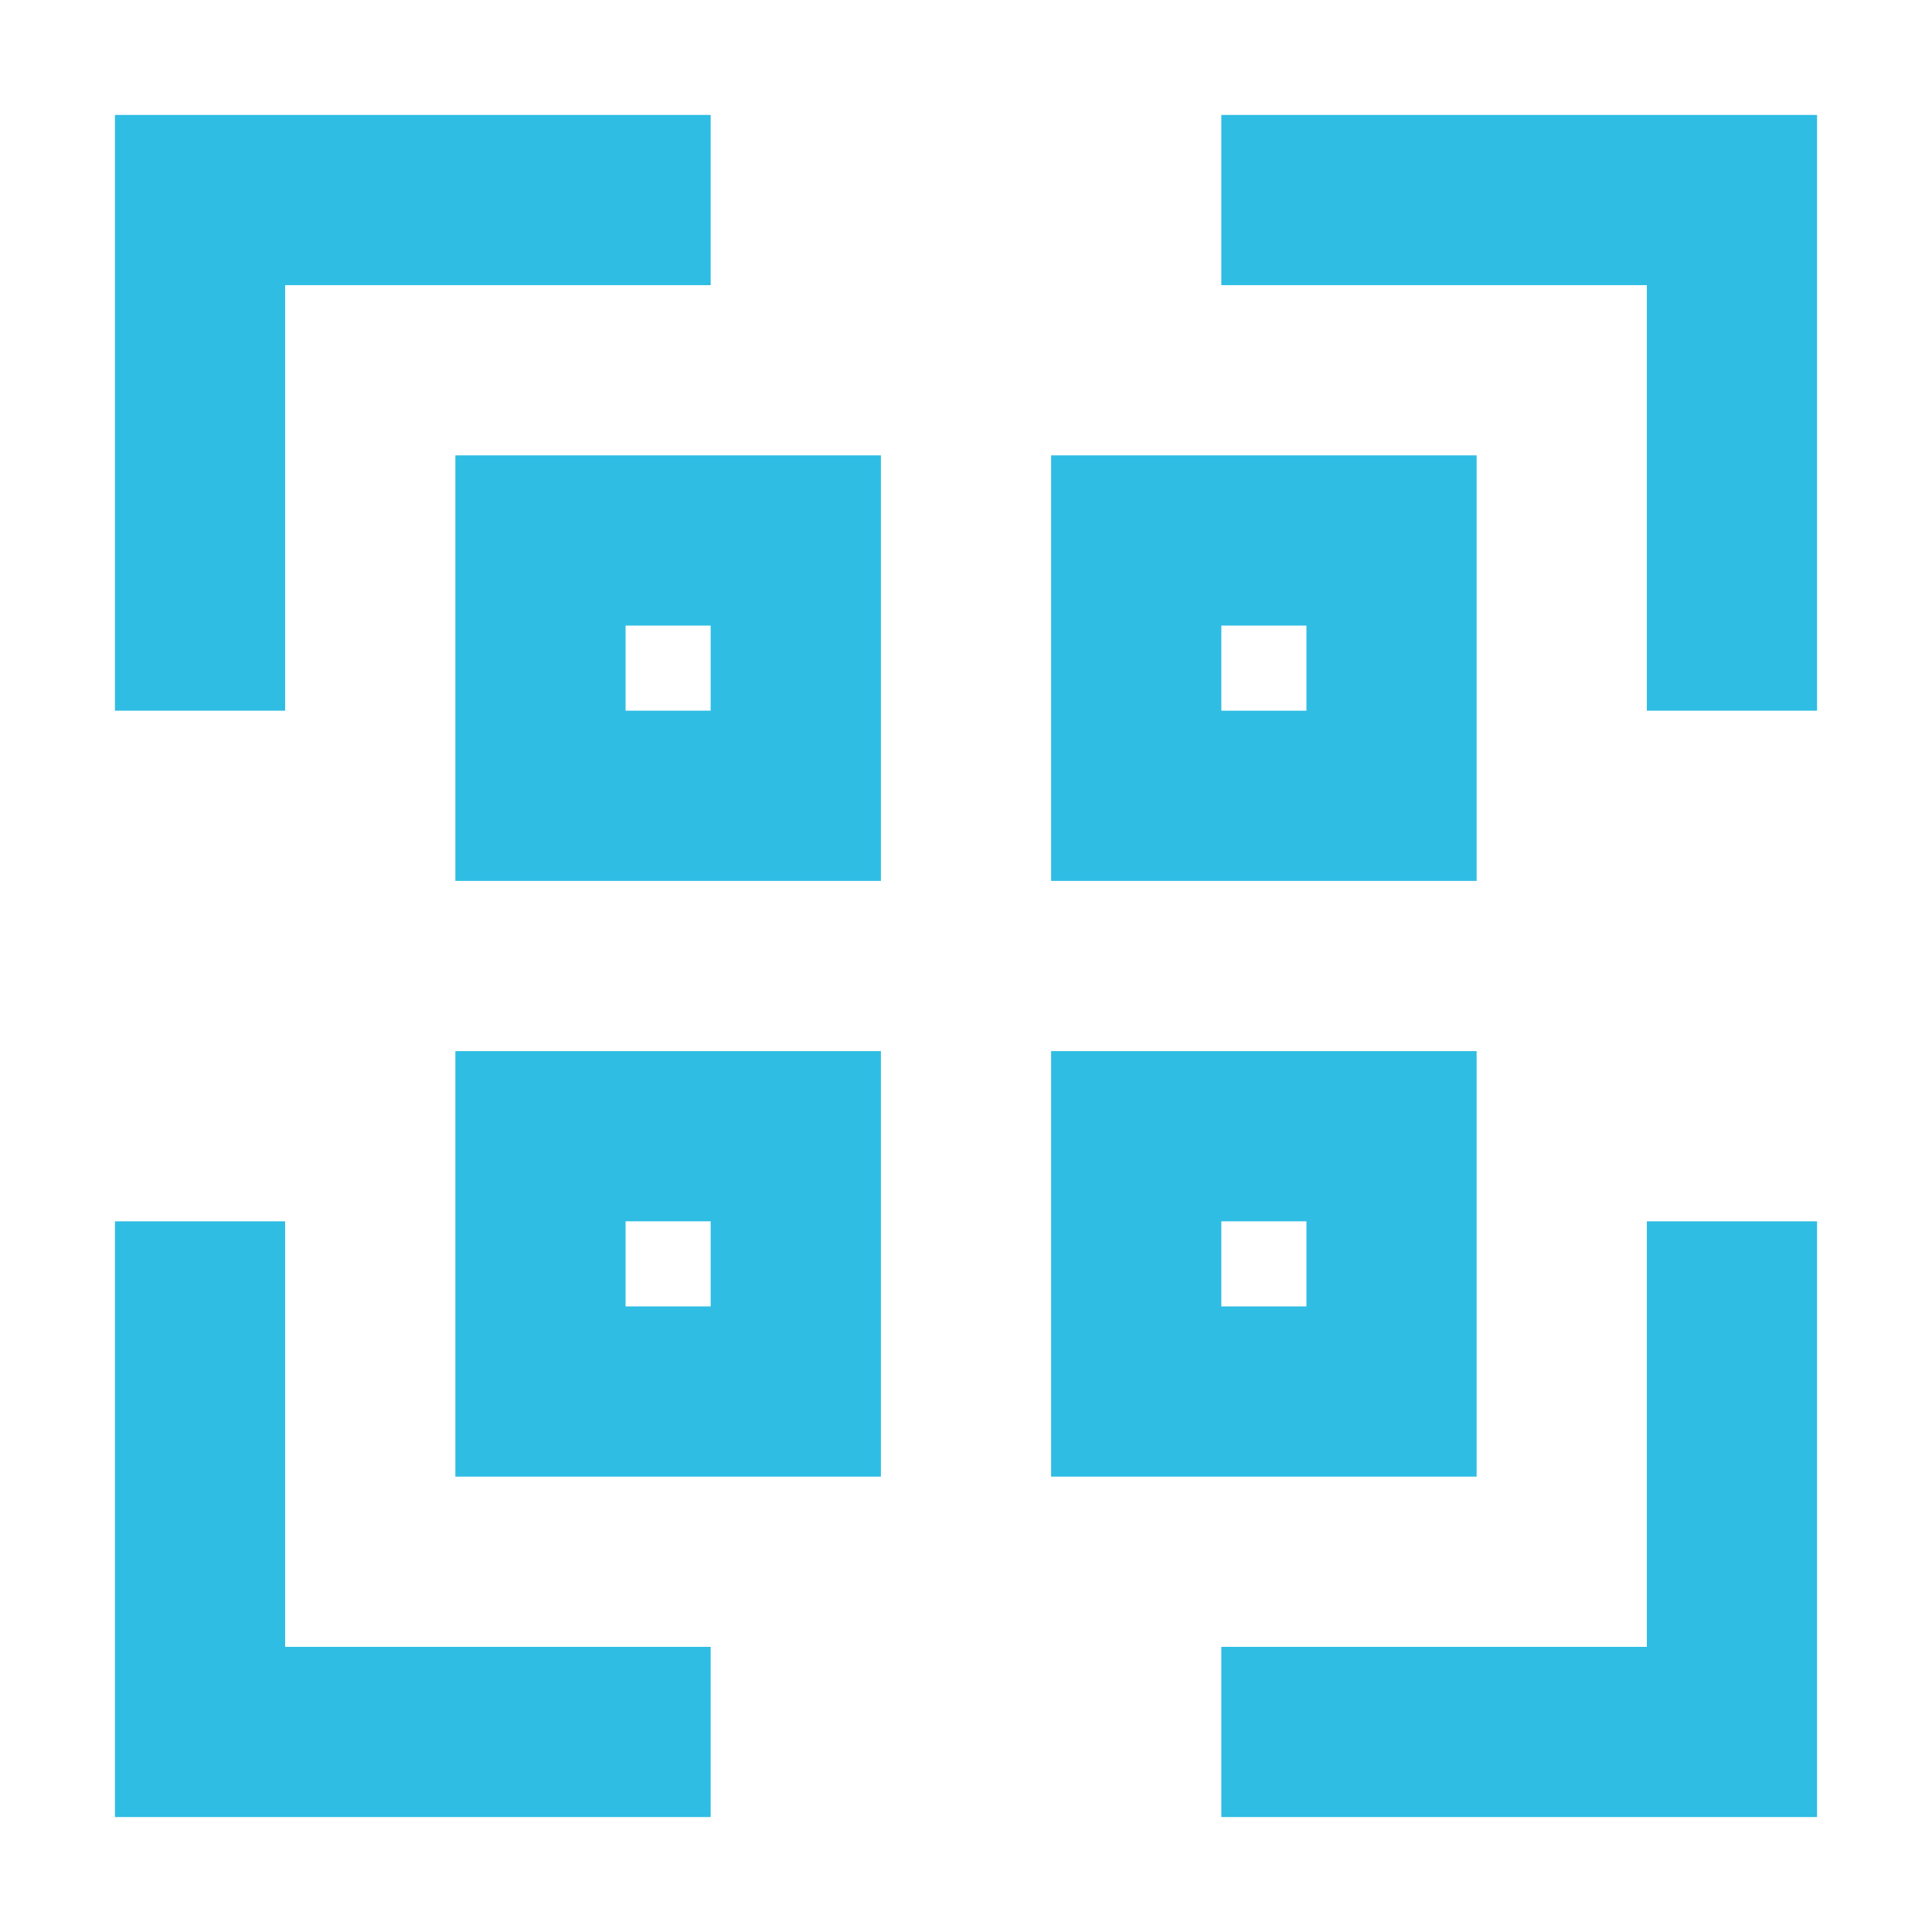 <?xml version="1.0" encoding="UTF-8"?>
<svg id="Layer_1" data-name="Layer 1" xmlns="http://www.w3.org/2000/svg" viewBox="0 0 103 103">
  <defs>
    <style>
      .cls-1 {
        fill: #2fbde3;
      }
    </style>
  </defs>
  <polygon class="cls-1" points="15.202 15.202 37.888 15.202 37.888 6.128 6.128 6.128 6.128 37.888 15.202 37.888 15.202 15.202"/>
  <polygon class="cls-1" points="15.202 65.112 6.128 65.112 6.128 96.872 37.888 96.872 37.888 87.798 15.202 87.798 15.202 65.112"/>
  <polygon class="cls-1" points="65.112 6.128 65.112 15.202 87.798 15.202 87.798 37.888 96.872 37.888 96.872 6.128 65.112 6.128"/>
  <polygon class="cls-1" points="87.798 87.798 65.112 87.798 65.112 96.872 96.872 96.872 96.872 65.112 87.798 65.112 87.798 87.798"/>
  <path class="cls-1" d="M24.277,46.963h22.686V24.277H24.277v22.686Zm9.074-13.612h4.537v4.537h-4.537v-4.537Z"/>
  <path class="cls-1" d="M78.723,24.277h-22.686v22.686h22.686V24.277Zm-9.074,13.612h-4.537v-4.537h4.537v4.537Z"/>
  <path class="cls-1" d="M78.723,56.037h-22.686v22.686h22.686v-22.686Zm-9.074,13.612h-4.537v-4.537h4.537v4.537Z"/>
  <path class="cls-1" d="M24.277,78.723h22.686v-22.686H24.277v22.686Zm9.074-13.612h4.537v4.537h-4.537v-4.537Z"/>
</svg>